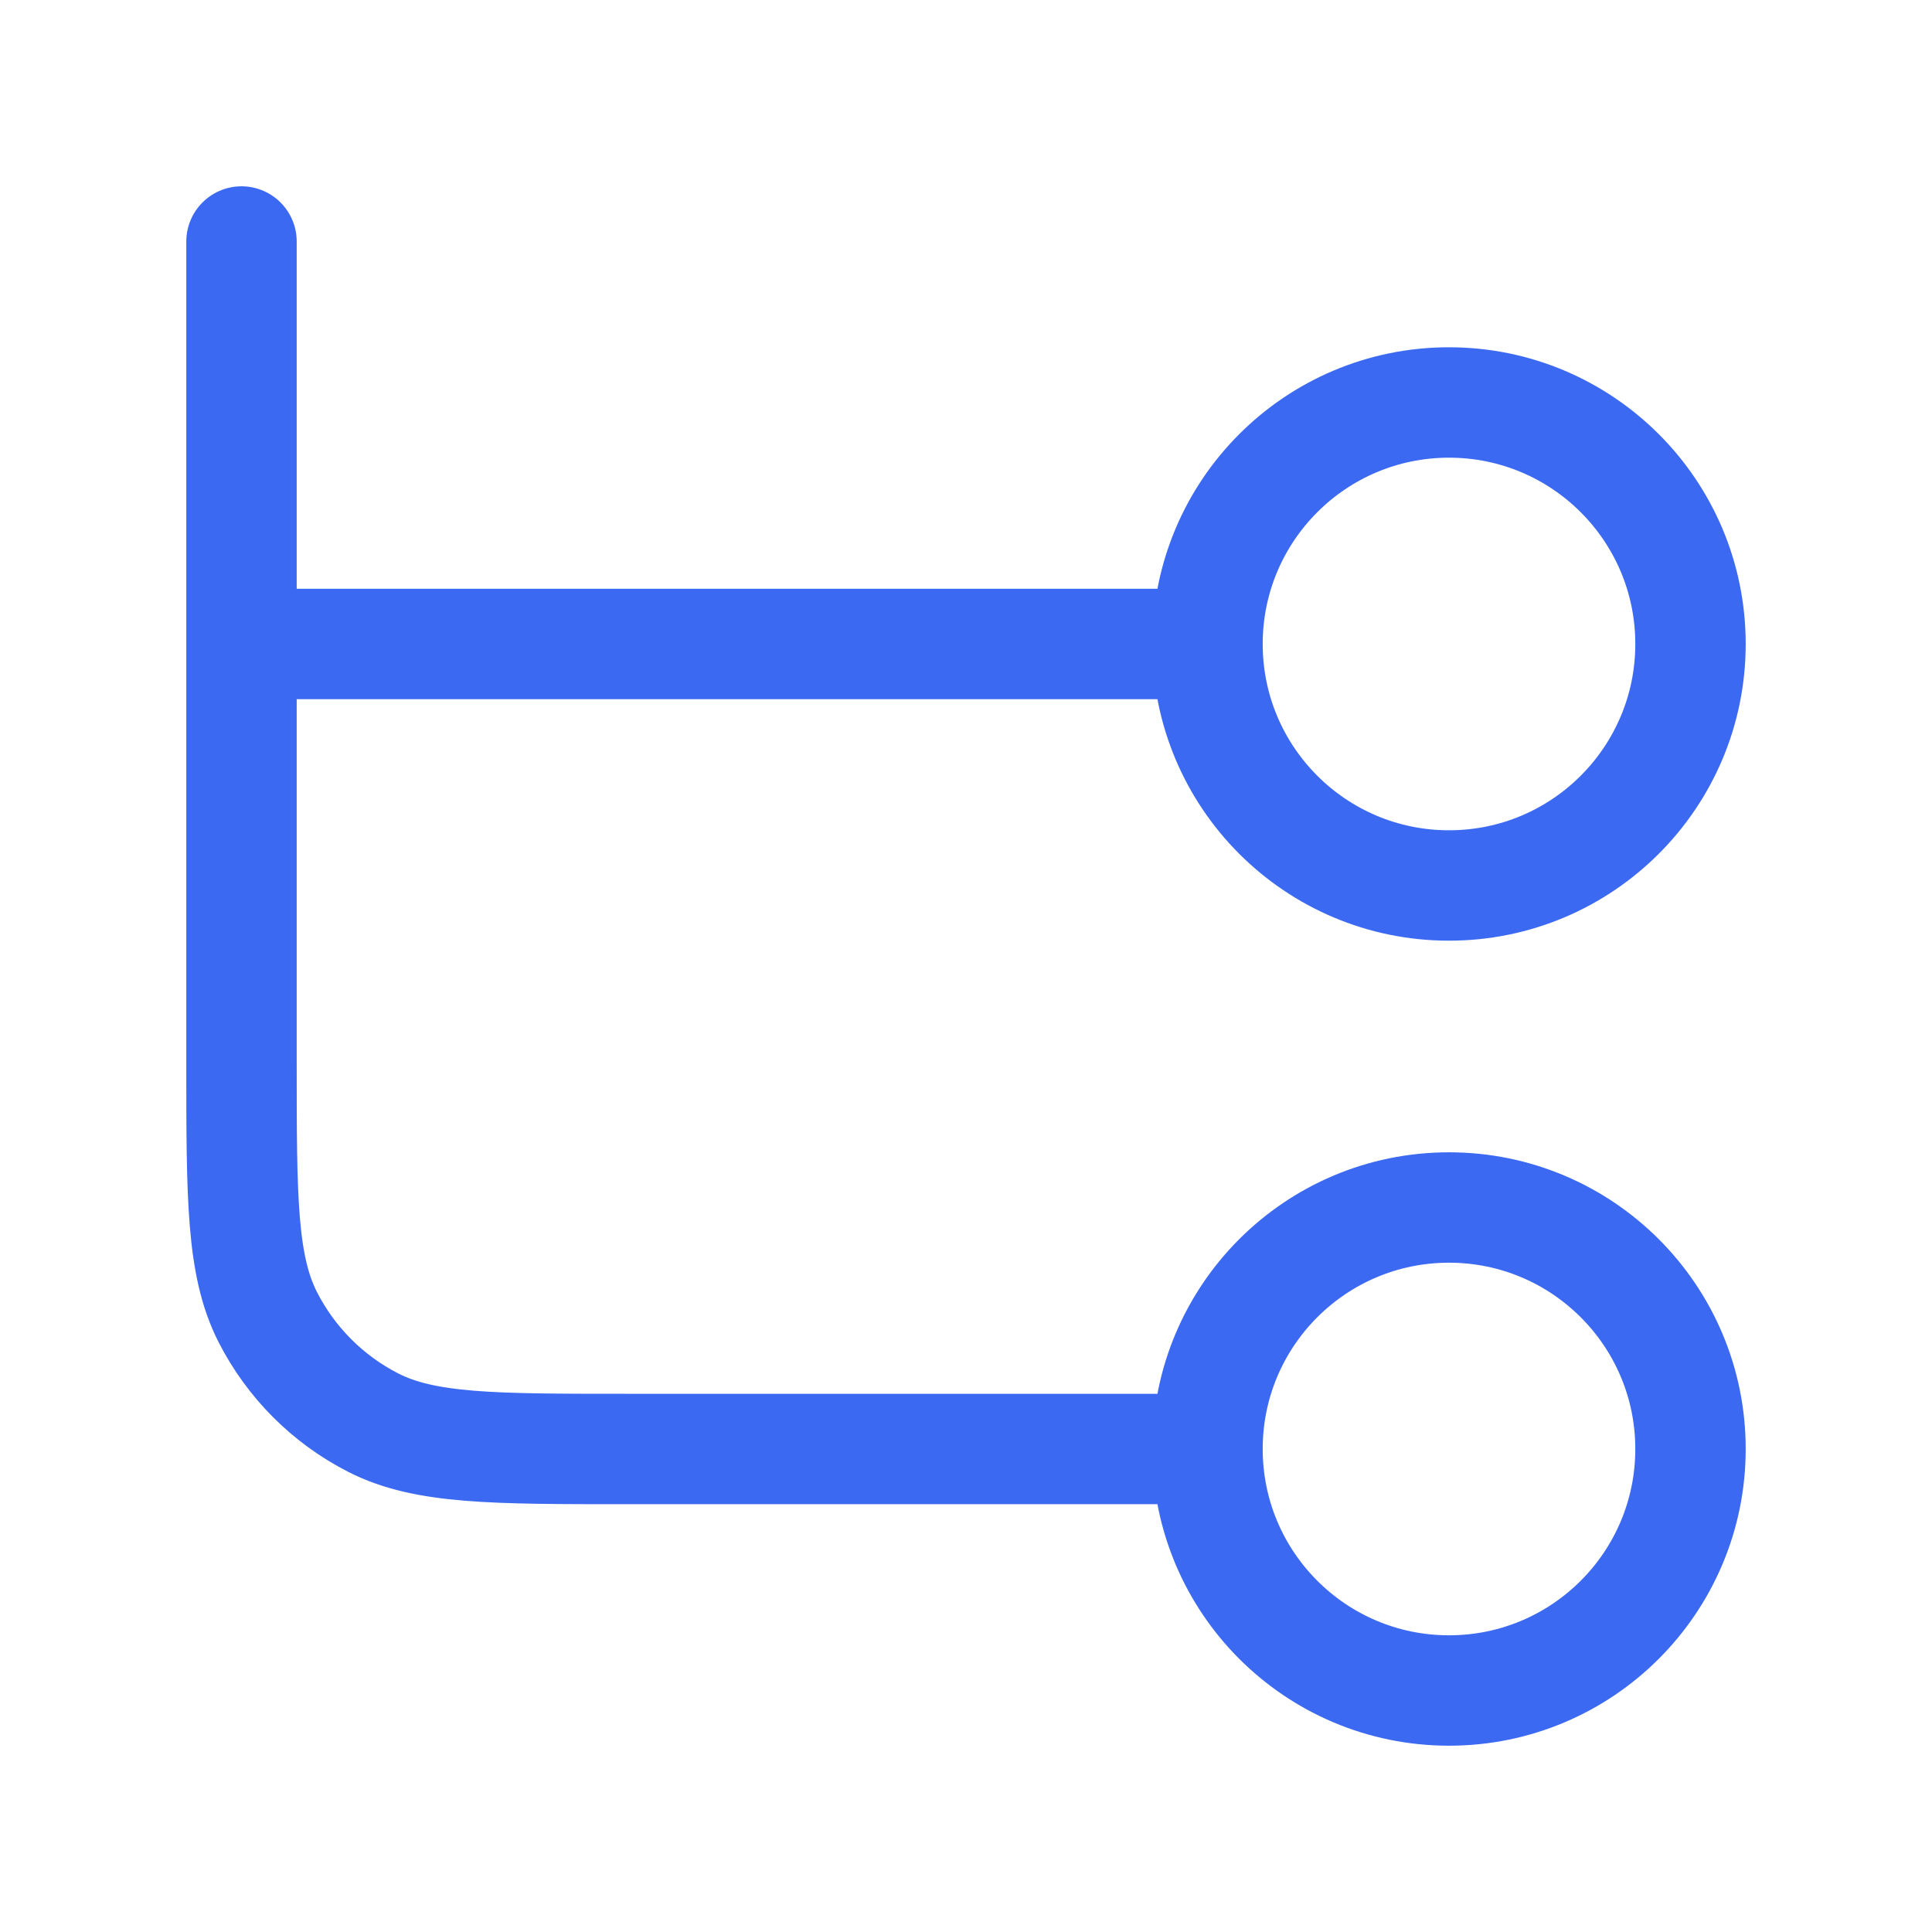 <svg width="28" height="28" viewBox="0 0 28 28" fill="none" xmlns="http://www.w3.org/2000/svg">
<path d="M3.5 3.5V15.4C3.5 17.36 3.5 18.34 3.881 19.089C4.217 19.747 4.752 20.283 5.411 20.619C6.16 21 7.14 21 9.1 21H17.5M17.5 21C17.5 22.933 19.067 24.5 21 24.5C22.933 24.5 24.5 22.933 24.5 21C24.5 19.067 22.933 17.5 21 17.5C19.067 17.5 17.5 19.067 17.5 21ZM3.5 9.333L17.5 9.333M17.5 9.333C17.5 11.266 19.067 12.833 21 12.833C22.933 12.833 24.5 11.266 24.5 9.333C24.5 7.4 22.933 5.833 21 5.833C19.067 5.833 17.5 7.4 17.5 9.333Z" stroke="#3B69F2" stroke-width="1.6" stroke-linecap="round" stroke-linejoin="round"/>
</svg>
